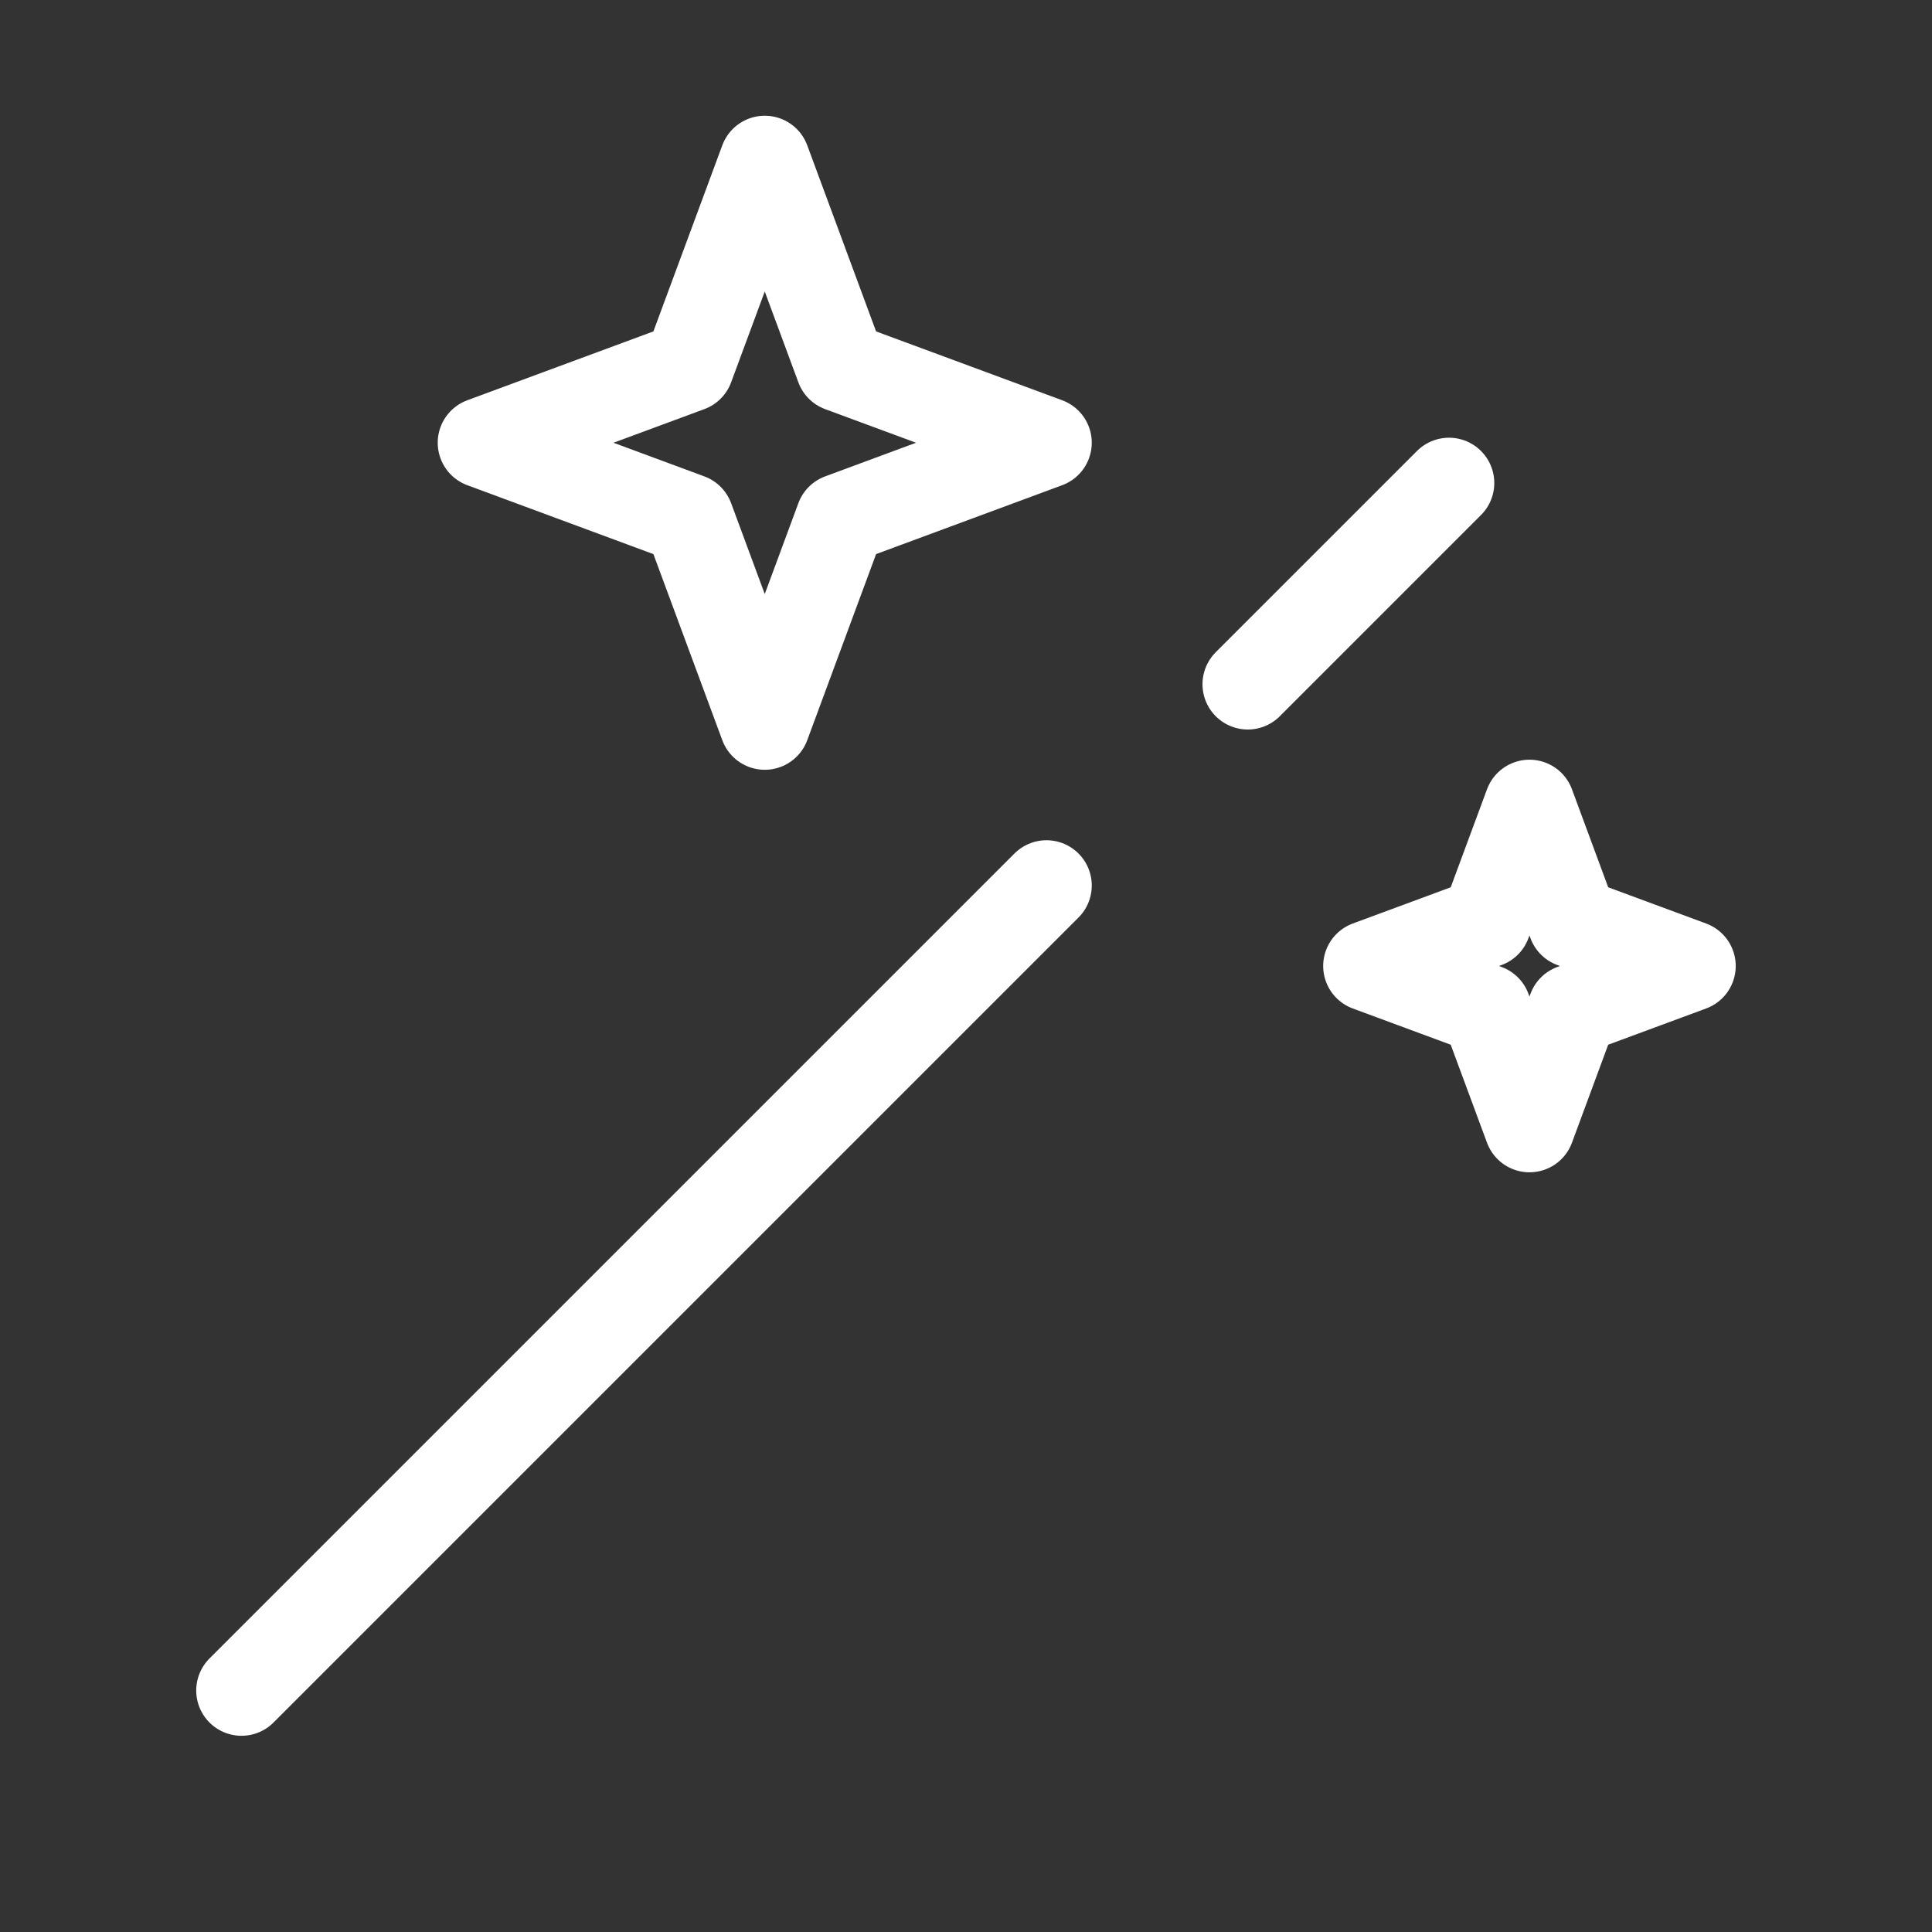 <svg xmlns="http://www.w3.org/2000/svg" fill="none" viewBox="0 0 32 32" height="32" width="32">
<rect x="0" y="0" width="32" height="32" fill="#333333" stroke="none"/>
<path stroke-linejoin="round" stroke-linecap="round" stroke-width="1.5" stroke="white" d="M4 28L17.333 14.667M24 8L20.667 11.333"></path>
<path stroke-linejoin="round" stroke-width="1.5" stroke="white" d="M12.667 2.667L13.927 6.073L17.333 7.333L13.927 8.594L12.667 12L11.406 8.594L8 7.333L11.406 6.073L12.667 2.667Z"></path>
<path stroke-linejoin="round" stroke-width="1.5" stroke="white" d="M25.333 13.333L26.053 15.28L27.999 16L26.053 16.72L25.333 18.667L24.612 16.72L22.666 16L24.612 15.28L25.333 13.333Z"></path>
</svg>

